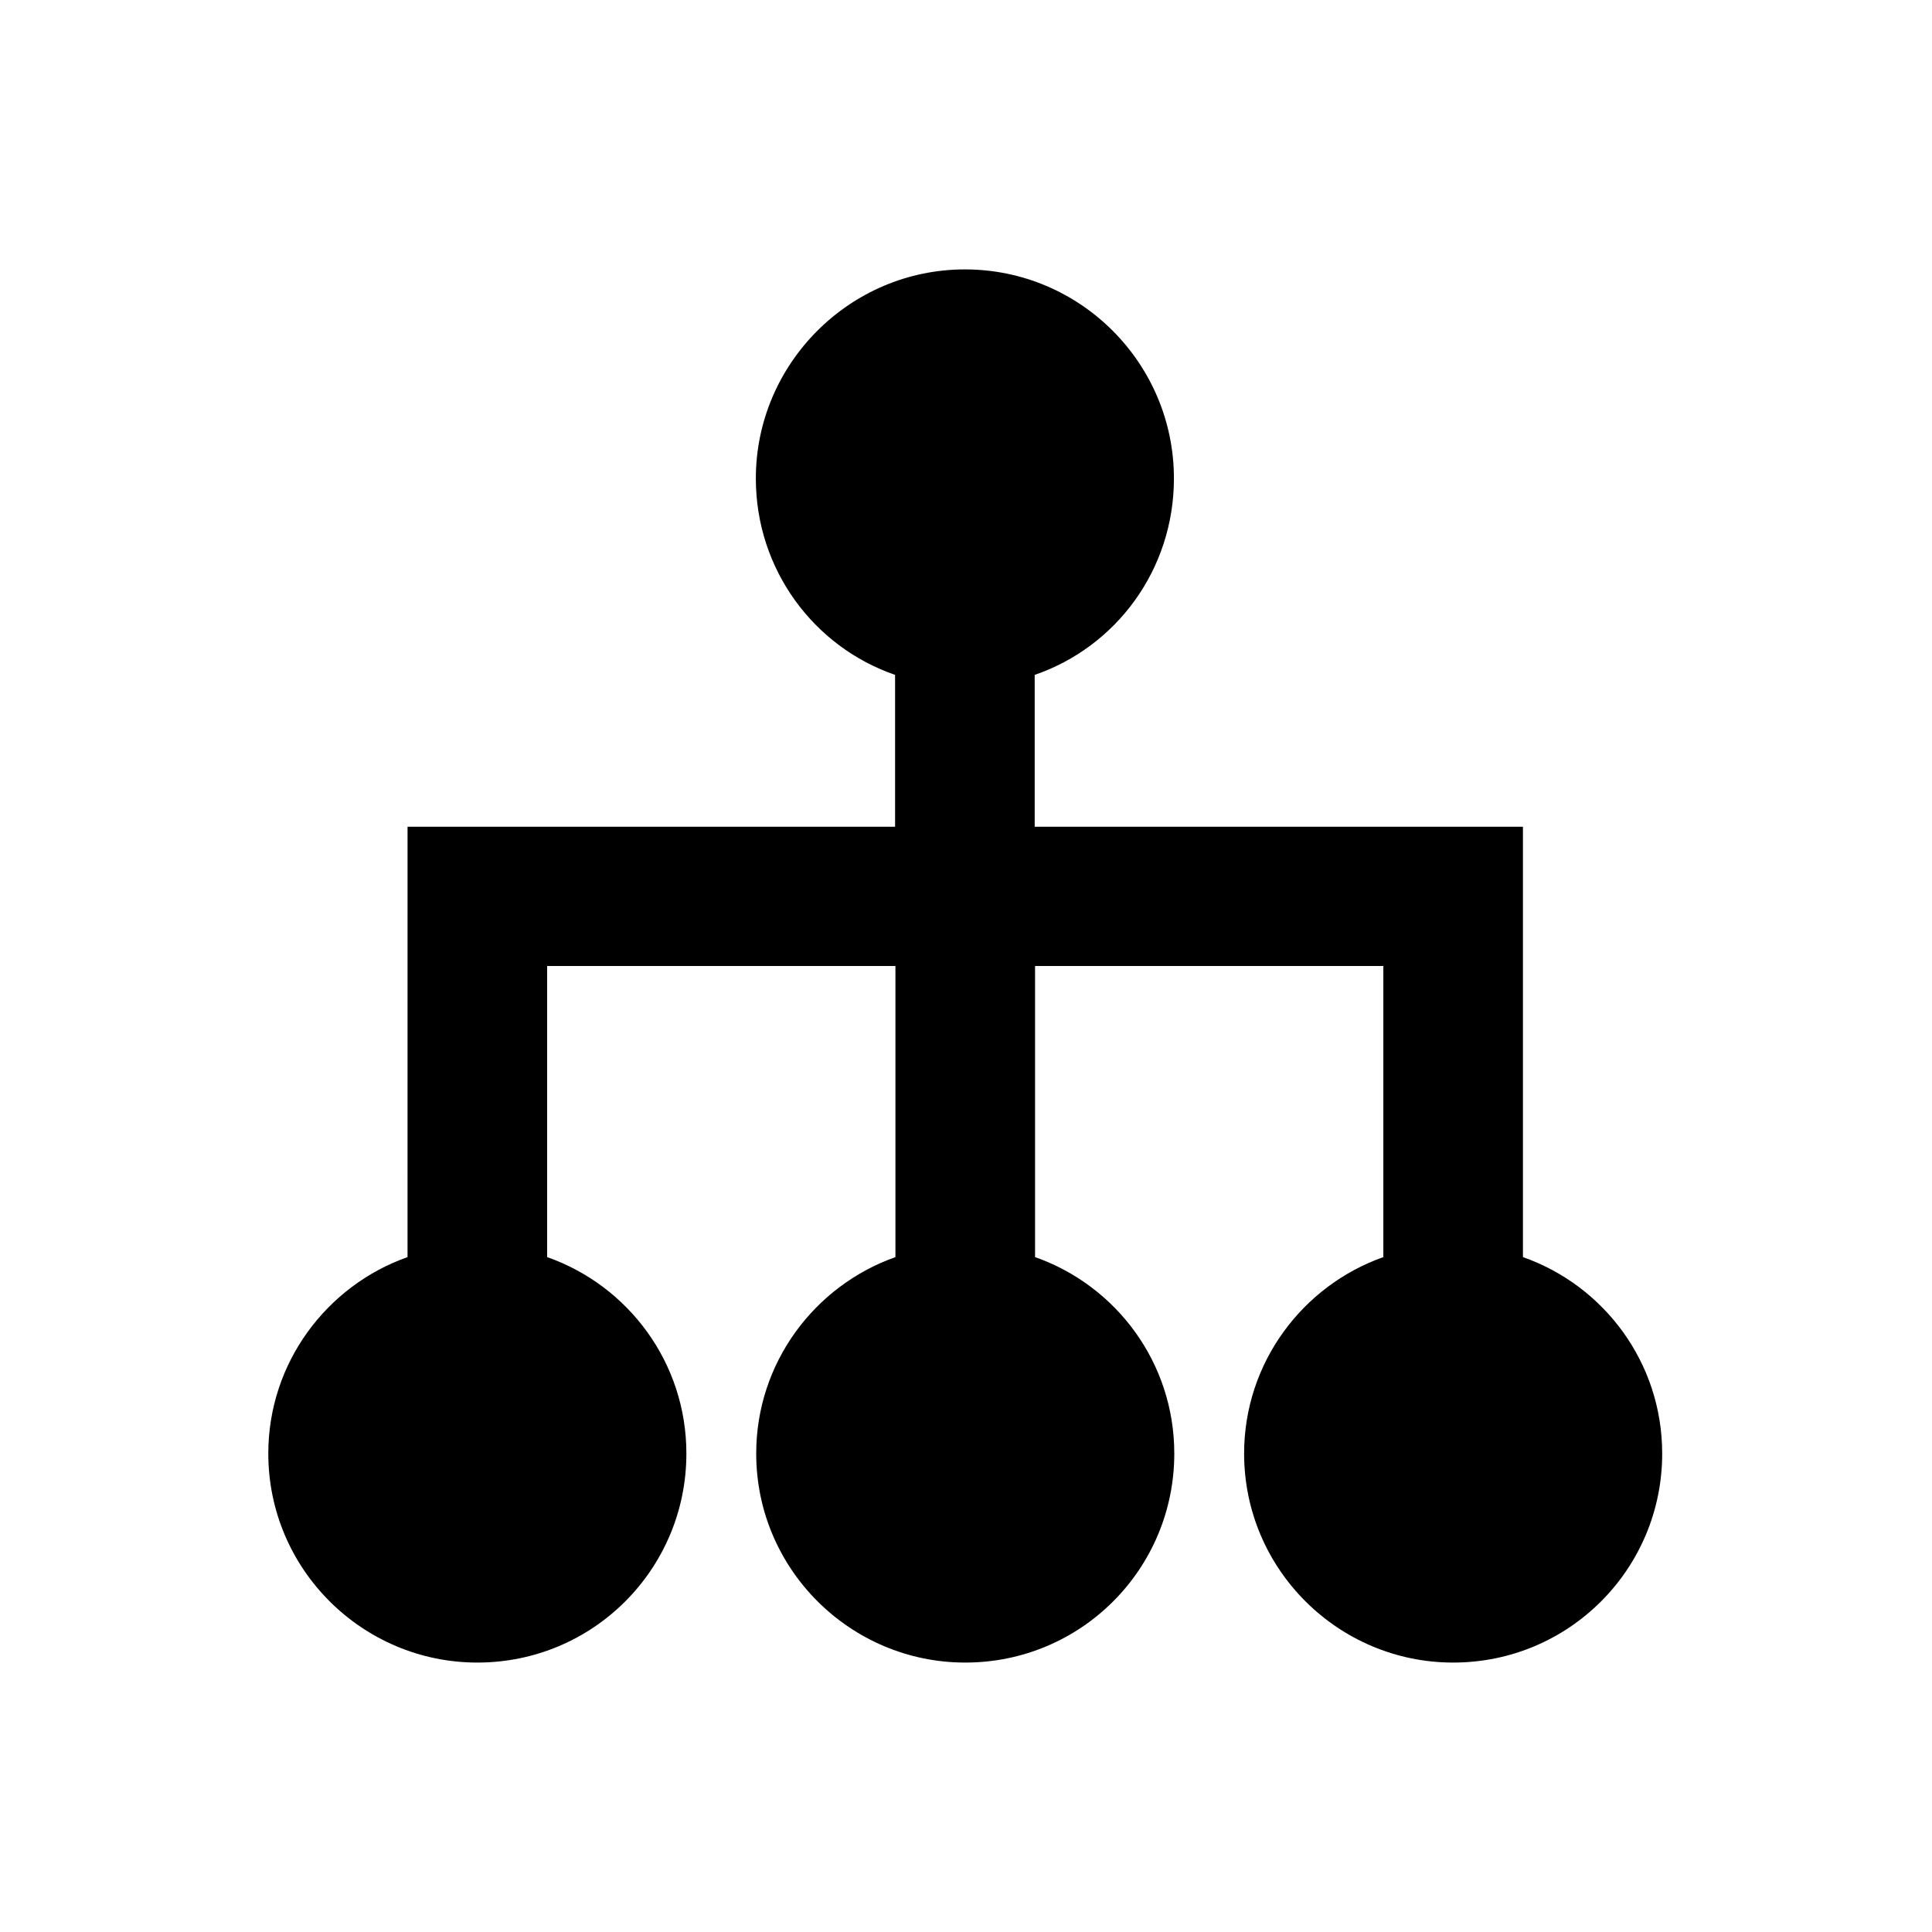 <?xml version="1.0" encoding="UTF-8"?>
<!-- Uploaded to: ICON Repo, www.svgrepo.com, Generator: ICON Repo Mixer Tools -->
<svg fill="#000000" width="800px" height="800px" version="1.1" viewBox="144 144 512 512" xmlns="http://www.w3.org/2000/svg">
 <path d="m584.5 529.2c0 30.602-24.699 55.398-55.398 55.398-30.406 0-55.398-24.699-55.398-55.398 0-24.008 15.449-44.477 36.898-52.055v-77.145h-92.301v77.145c21.551 7.578 36.898 28.043 36.898 52.055 0 30.602-24.699 55.398-55.398 55.398-30.406 0-55.398-24.699-55.398-55.398 0-24.008 15.449-44.477 36.898-52.055v-77.145h-92.301v77.145c21.551 7.578 36.898 28.043 36.898 52.055 0 30.602-24.699 55.398-55.398 55.398-30.406 0-55.398-24.699-55.398-55.398 0-24.008 15.449-44.477 36.898-52.055l0.004-114.05h129.2v-40.246c-21.453-7.379-36.898-27.848-36.898-52.055 0-30.406 24.895-55.398 55.398-55.398 30.602 0 55.398 24.895 55.398 55.398 0 24.207-15.352 44.672-36.898 52.055v40.246h129.39v114.05c21.551 7.578 36.902 28.043 36.902 52.055z"/>
</svg>
